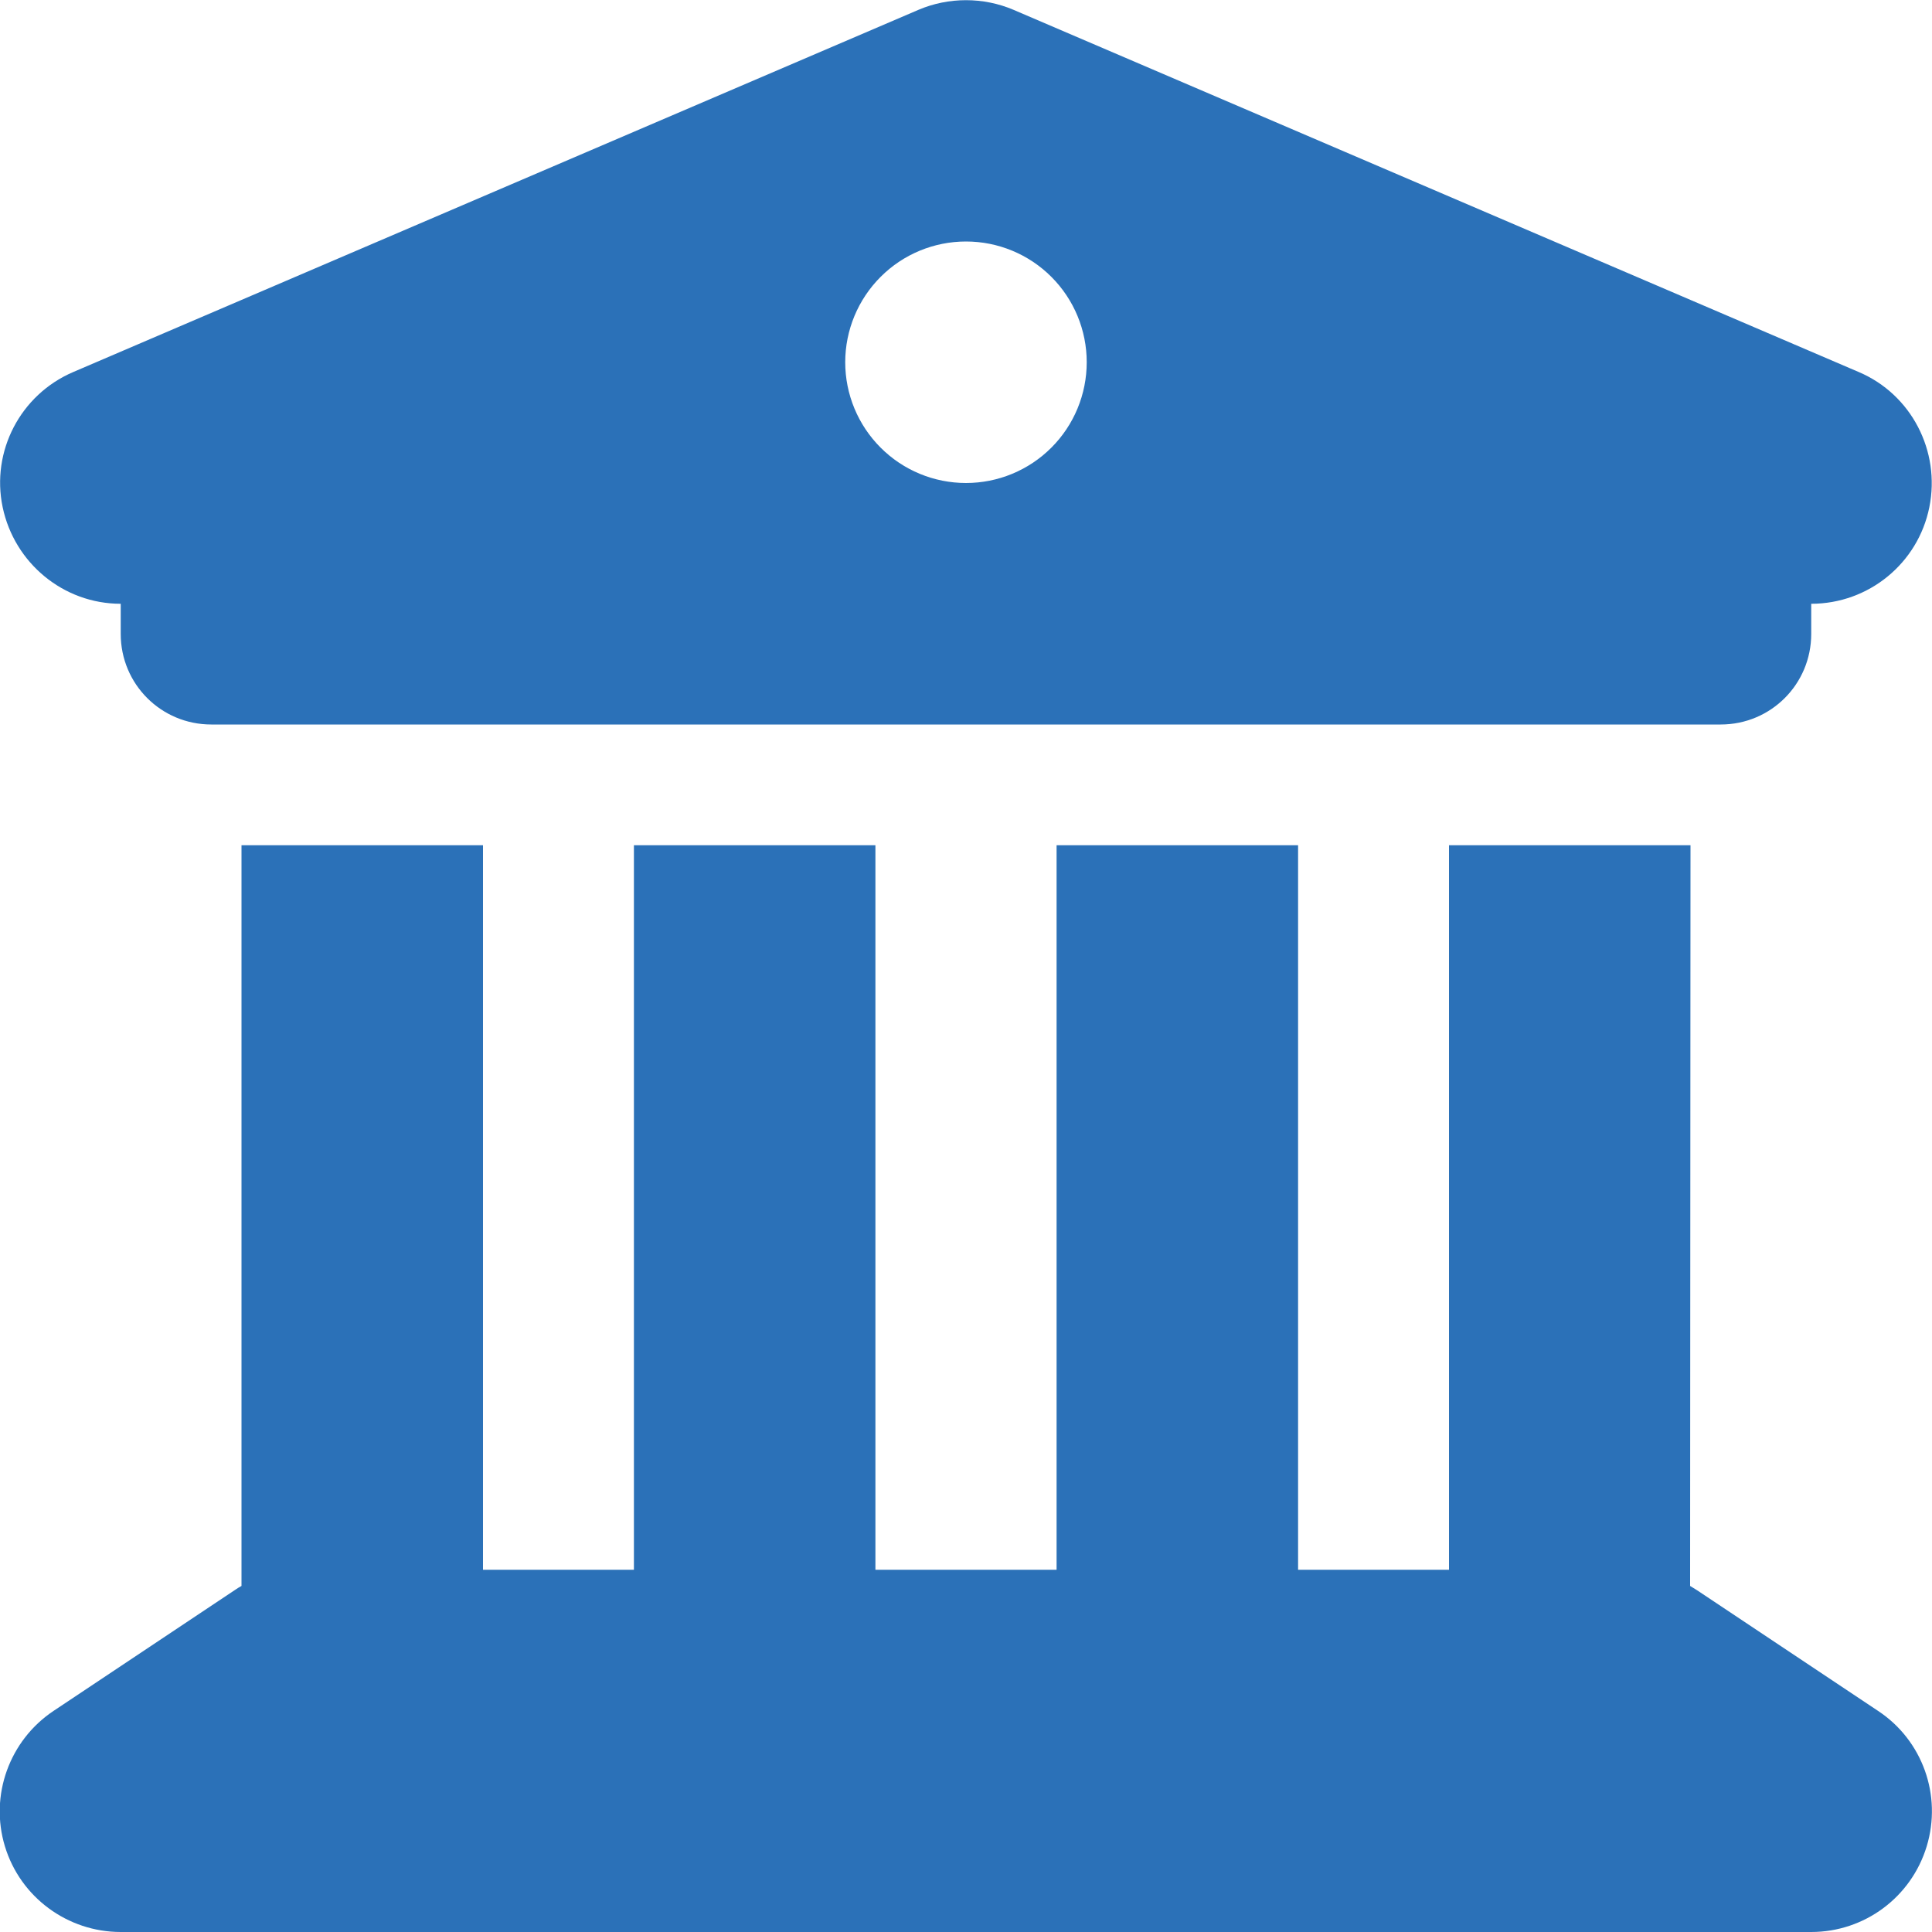 <svg width="35" height="35" viewBox="0 0 35 35" fill="none" xmlns="http://www.w3.org/2000/svg">
<g clip-path="url(#clip0_8223_104)">
<path d="M16.639 0.178L1.326 6.74C0.369 7.15 -0.164 8.176 0.048 9.188C0.26 10.199 1.148 10.938 2.187 10.938V11.484C2.187 12.394 2.919 13.125 3.828 13.125H31.172C32.081 13.125 32.812 12.394 32.812 11.484V10.938C33.852 10.938 34.747 10.206 34.952 9.188C35.157 8.169 34.624 7.144 33.674 6.74L18.361 0.178C17.814 -0.055 17.186 -0.055 16.639 0.178ZM8.75 15.312H4.375V28.731C4.334 28.752 4.293 28.779 4.252 28.807L0.971 30.994C0.171 31.527 -0.191 32.525 0.089 33.448C0.369 34.371 1.224 35 2.187 35H32.812C33.776 35 34.624 34.371 34.904 33.448C35.184 32.525 34.829 31.527 34.022 30.994L30.741 28.807C30.7 28.779 30.659 28.759 30.618 28.731L30.625 15.312H26.25V28.438H23.516V15.312H19.141V28.438H15.859V15.312H11.484V28.438H8.75V15.312ZM17.5 4.375C18.08 4.375 18.637 4.605 19.047 5.016C19.457 5.426 19.687 5.982 19.687 6.562C19.687 7.143 19.457 7.699 19.047 8.109C18.637 8.52 18.08 8.75 17.5 8.75C16.92 8.75 16.363 8.52 15.953 8.109C15.543 7.699 15.312 7.143 15.312 6.562C15.312 5.982 15.543 5.426 15.953 5.016C16.363 4.605 16.92 4.375 17.5 4.375Z" fill="#2B71B8"/>
</g>
<defs>
<clipPath id="clip0_8223_104">
<rect width="35" height="35" fill="white"/>
</clipPath>
</defs>
</svg>
